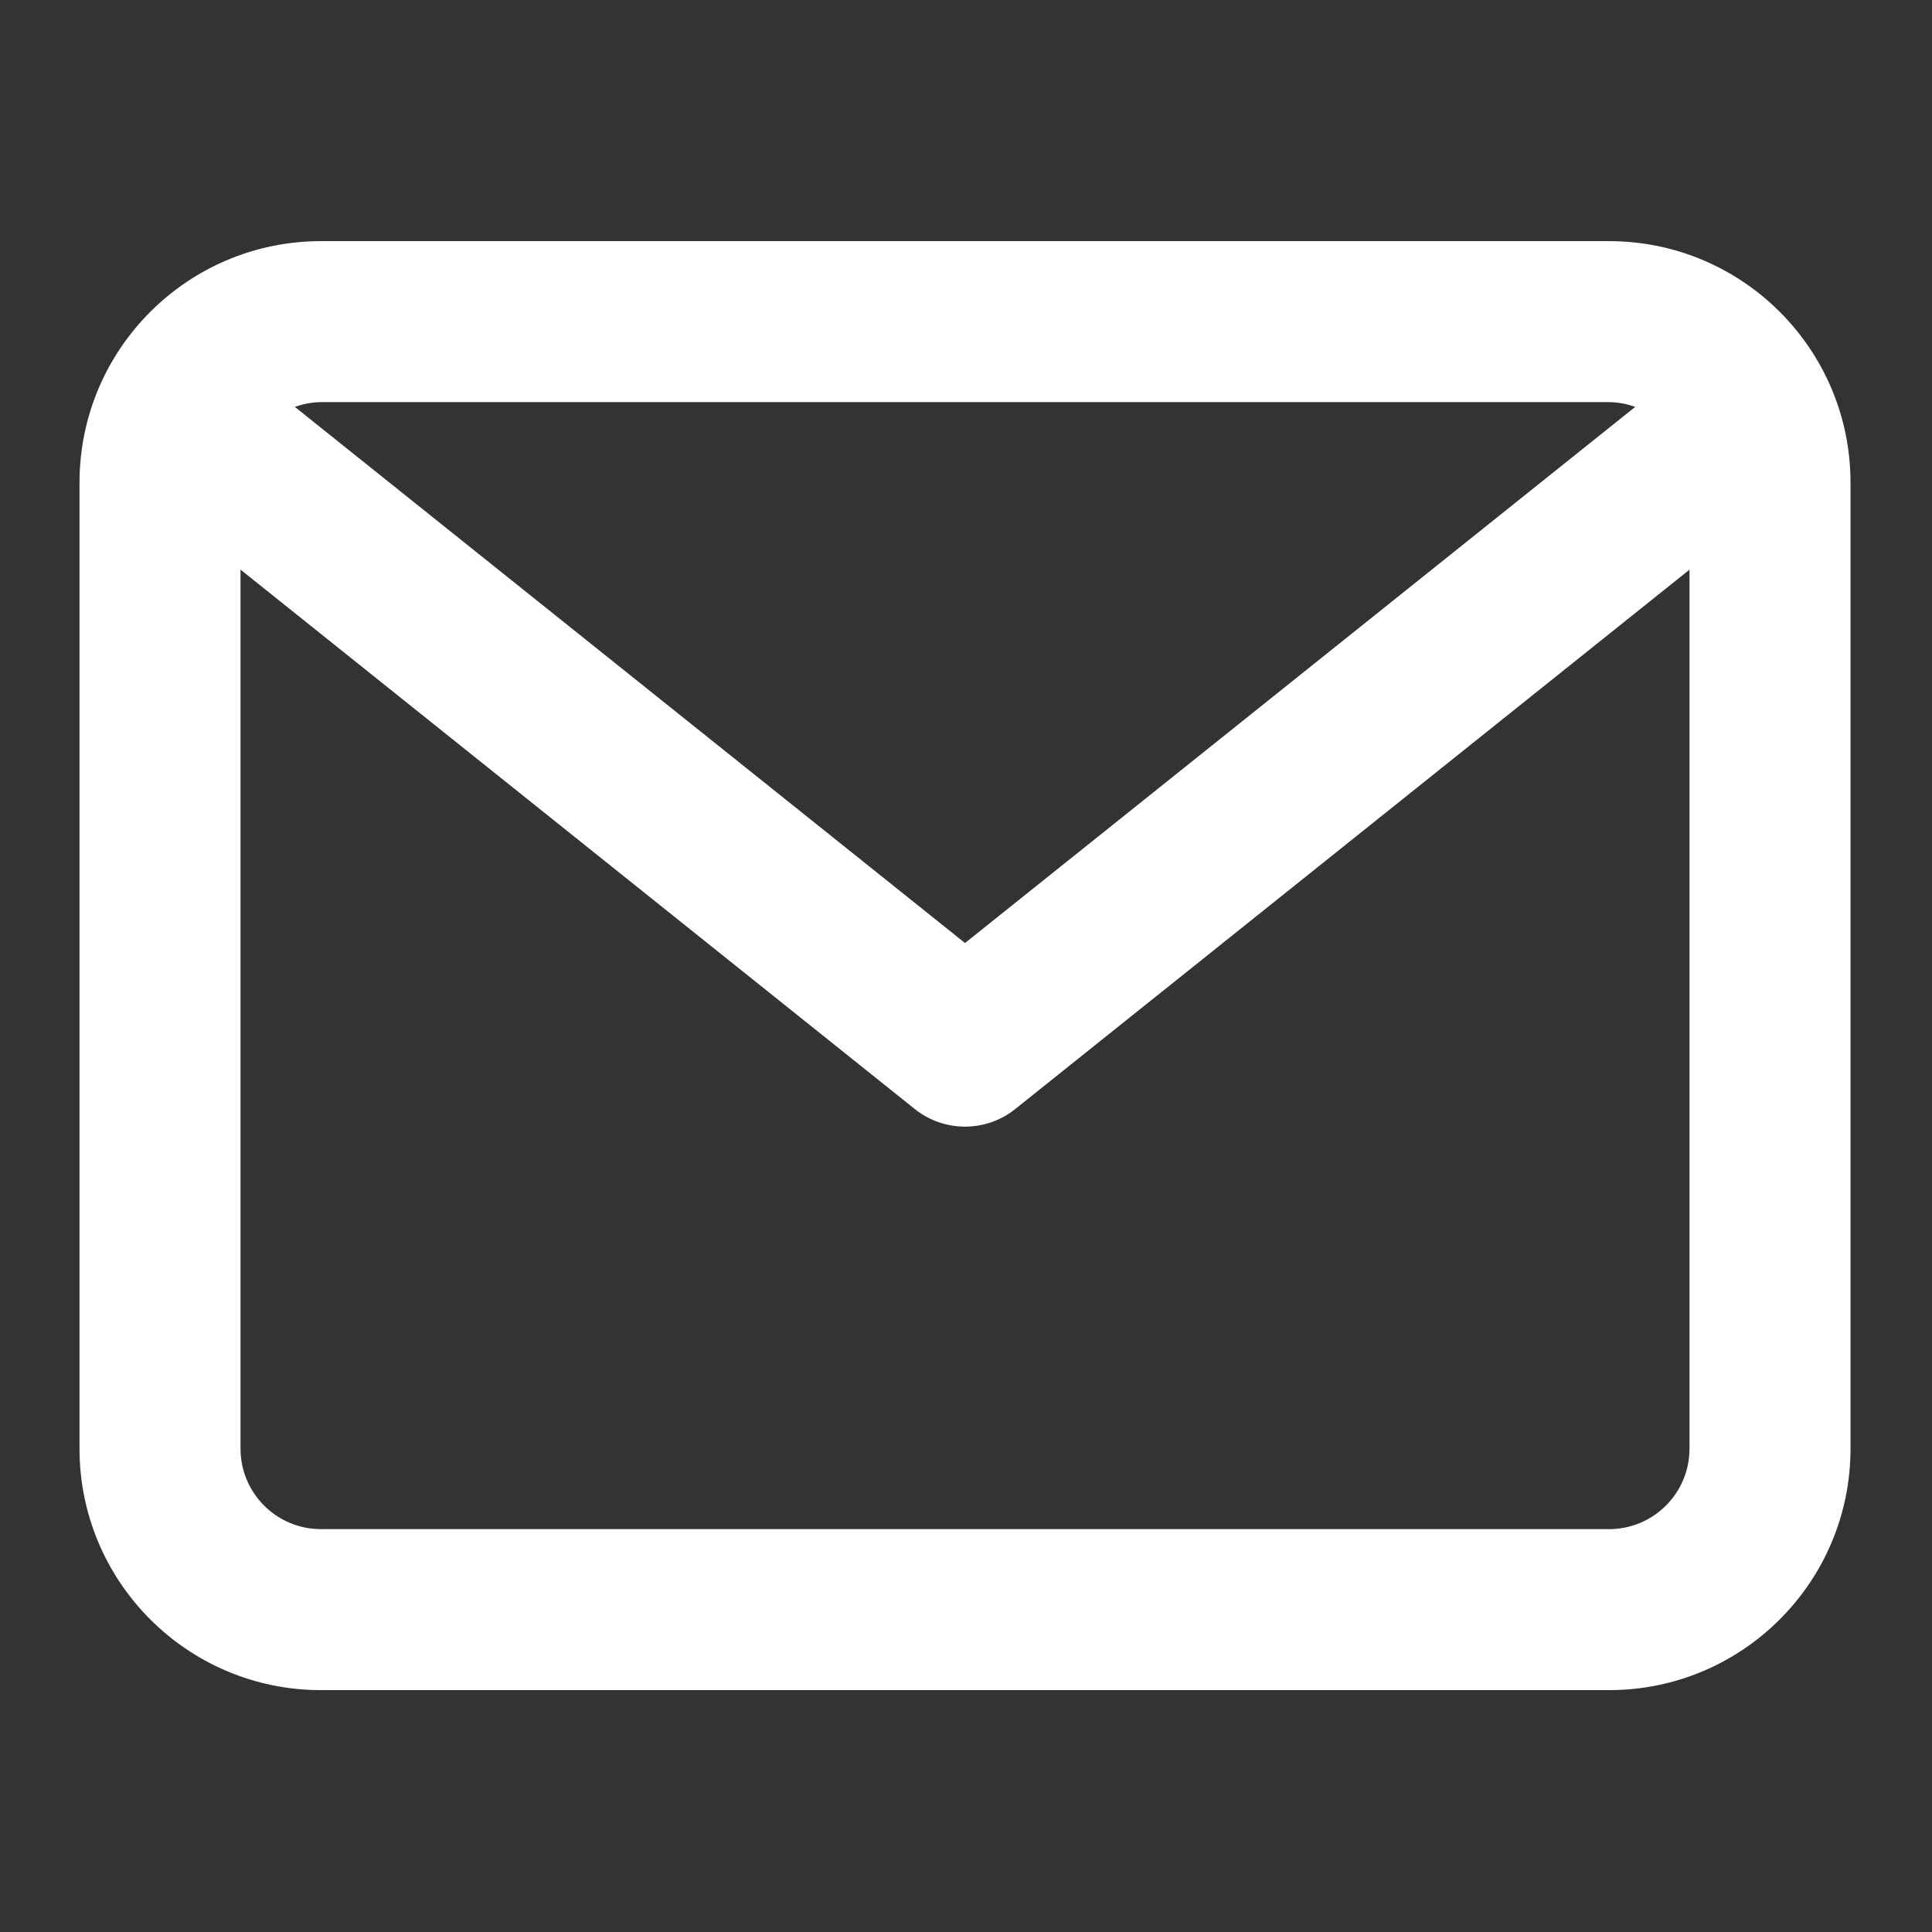 <svg width="96" height="96" xmlns="http://www.w3.org/2000/svg">

 <rect width="100%" height="100%" fill="#333333" stroke="none"/>

 <g>
  <title>background</title>
  <rect fill="none" id="canvas_background" height="98" width="98" y="-1" x="-1"/>
 </g>
 <g>
  <title>Layer 1</title>
  <path fill="#ffffff" id="svg_1" d="m79.951,11.982l-64,0c-6.627,0 -12,5.373 -12,12l0,48c0,6.627 5.373,12 12,12l64,0c6.627,0 12,-5.373 12,-12l0,-48c0,-6.627 -5.373,-12 -12,-12zm0,8c0.459,0 0.893,0.093 1.303,0.235l-33.303,26.642l-33.303,-26.642c0.411,-0.142 0.844,-0.235 1.303,-0.235l64,0zm0,56l-64,0c-2.21,0 -4,-1.79 -4,-4l0,-43.677l33.501,26.8c0.73,0.585 1.615,0.877 2.499,0.877s1.769,-0.292 2.499,-0.877l33.501,-26.8l0,43.677c0,2.21 -1.79,4 -4,4z"/>
 </g>
</svg>